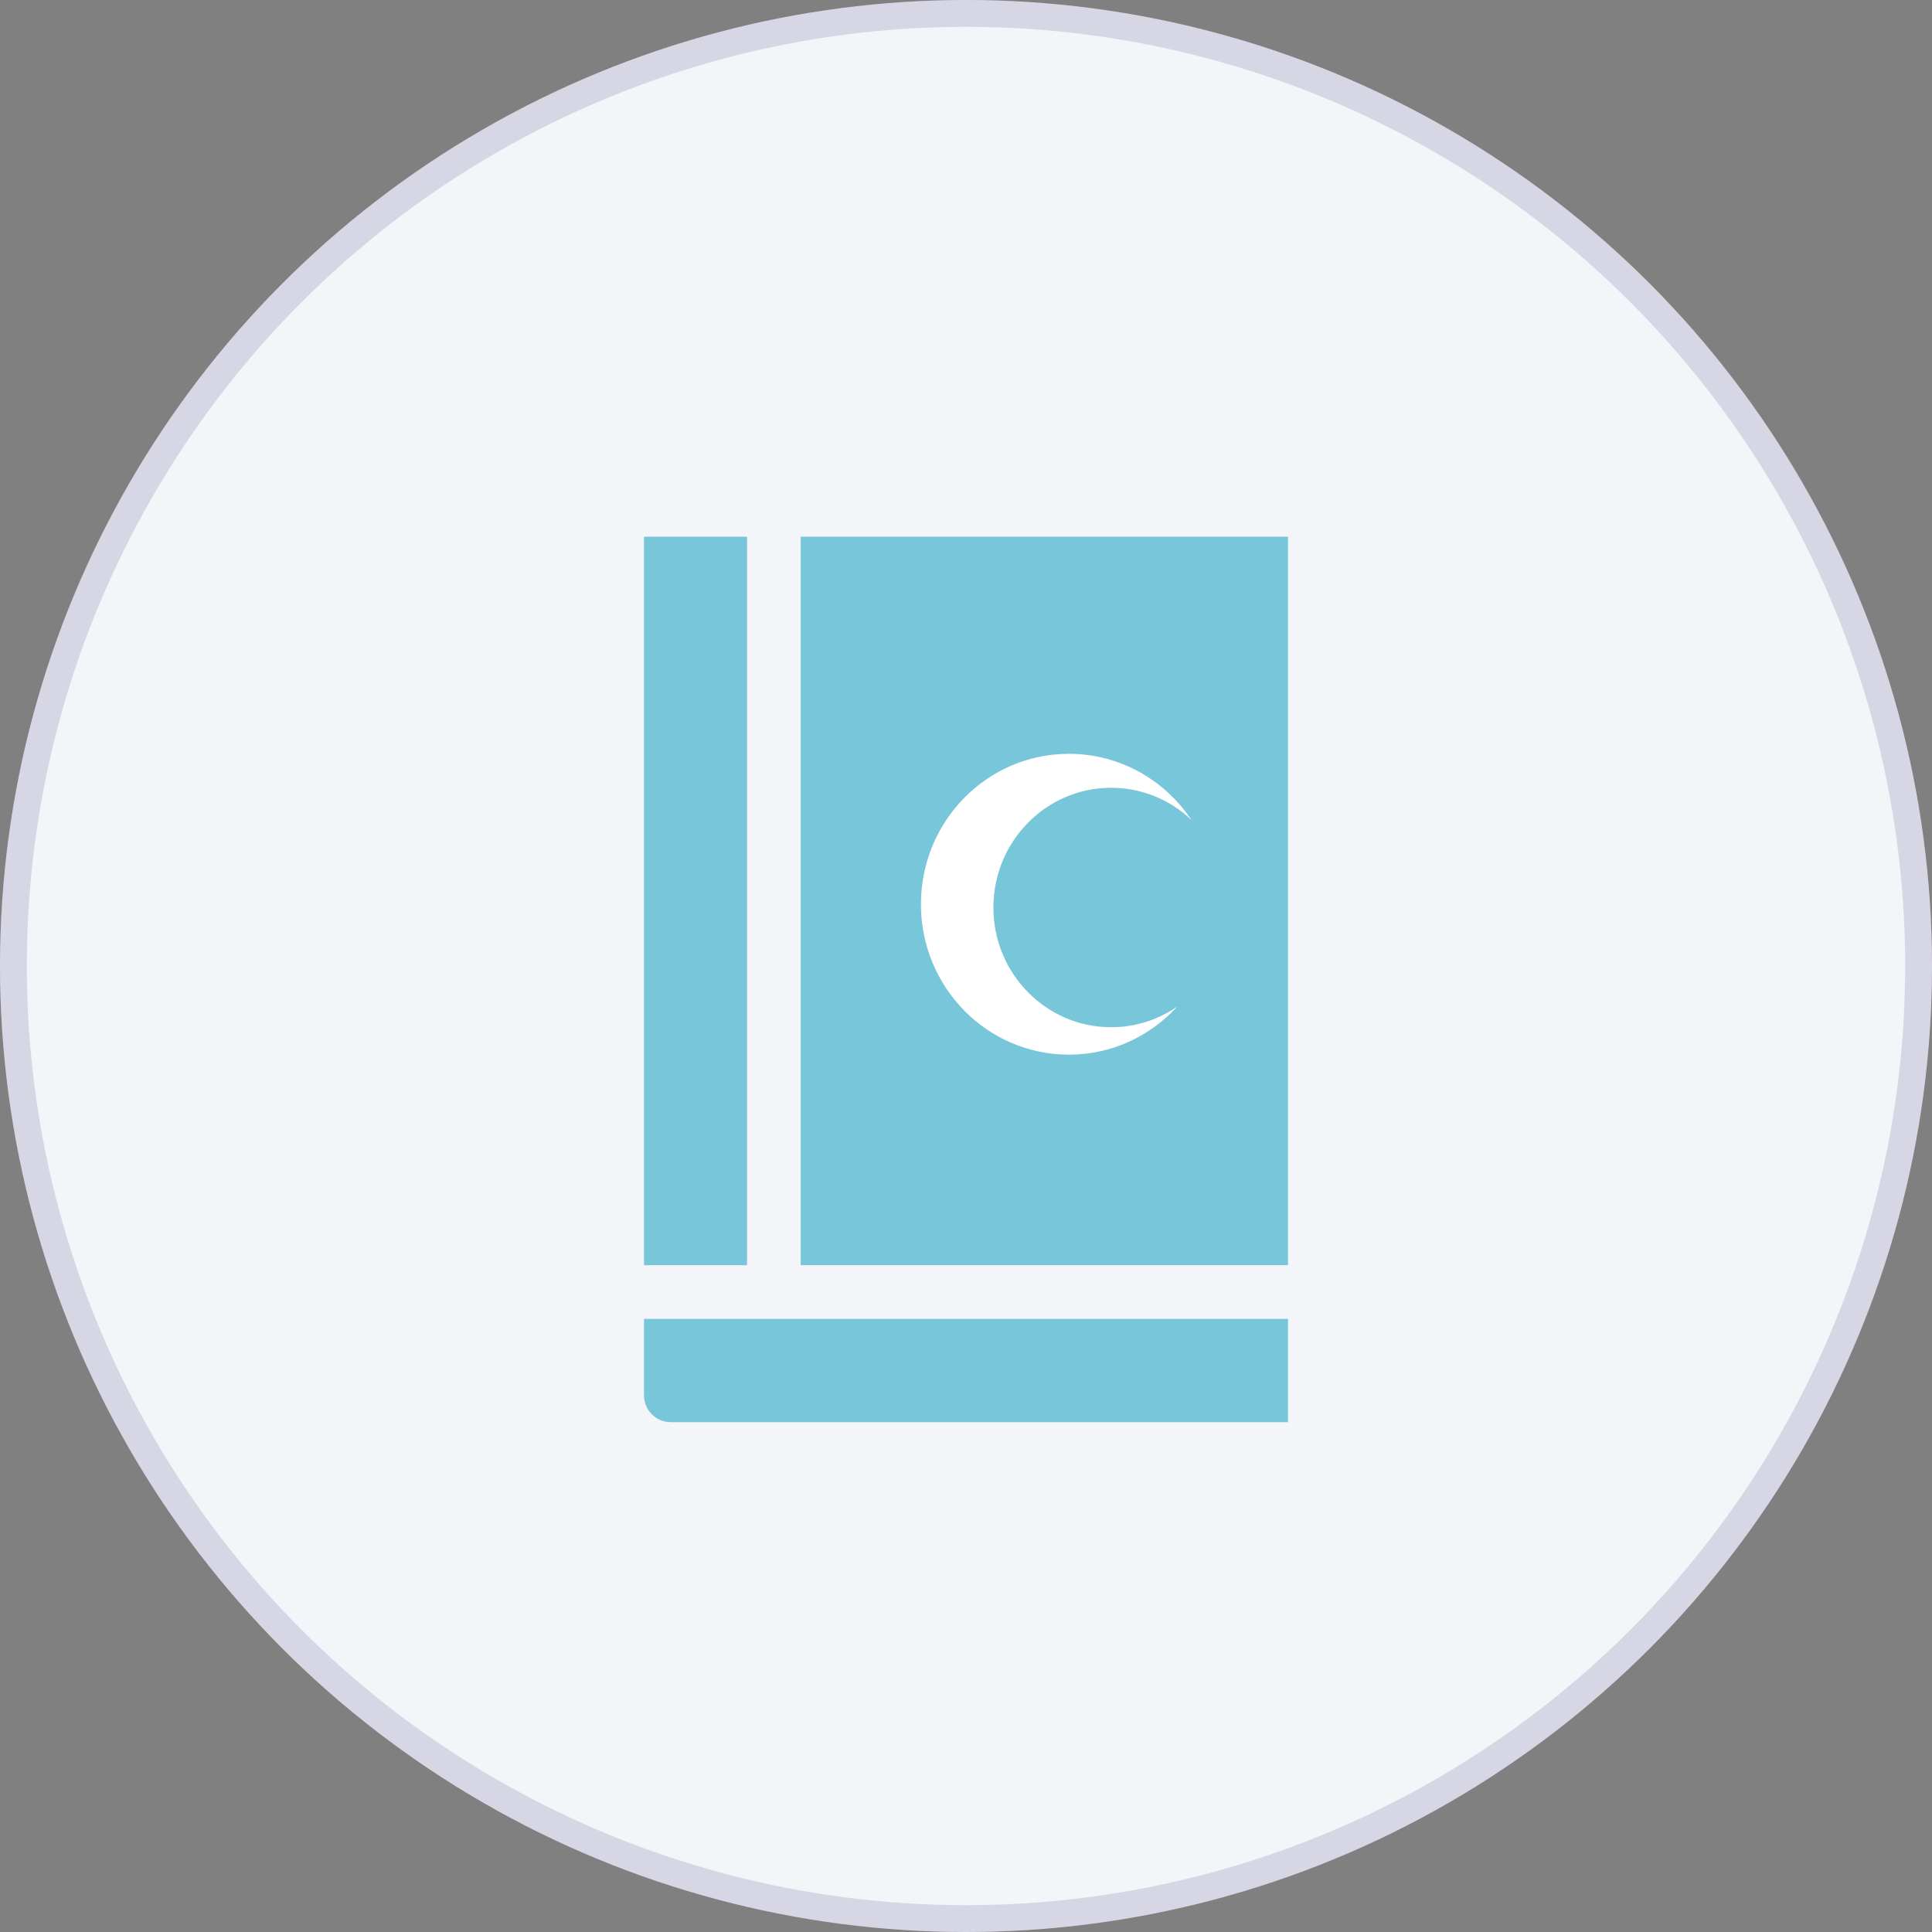 <?xml version="1.0" encoding="UTF-8"?> <svg xmlns="http://www.w3.org/2000/svg" width="72" height="72" viewBox="0 0 72 72" fill="none"><rect x="0" y="0" width="72" height="72" fill="#808080" stroke="none"/><circle cx="36" cy="36" r="36" fill="#F4F5F8"></circle><circle cx="36" cy="36" r="35.5" stroke="#180F64" stroke-opacity="0.13"></circle><path d="M23 19L49 19V54H25C23.895 54 23 53.105 23 52V19Z" fill="#77C6D9" stroke="#F4F5F8" stroke-width="2"></path><path d="M23 19L28.84 19L28.84 54H25C23.895 54 23 53.105 23 52V19Z" fill="#77C6D9" stroke="#F4F5F8" stroke-width="2"></path><path d="M23 48.15L49 48.15V53.999L25 53.999C23.895 53.999 23 53.103 23 51.999V48.15Z" fill="#77C6D9" stroke="#F4F5F8" stroke-width="2"></path><path d="M41.409 38.282C38.986 38.282 37.021 36.284 37.021 33.82C37.021 31.356 38.986 29.358 41.409 29.358C42.565 29.358 43.617 29.813 44.4 30.556C43.409 29.069 41.734 28.092 39.834 28.092C36.789 28.092 34.32 30.602 34.32 33.698C34.32 36.794 36.789 39.304 39.834 39.304C41.43 39.304 42.868 38.614 43.874 37.511C43.172 37.998 42.323 38.282 41.409 38.282Z" fill="white"></path></svg> 